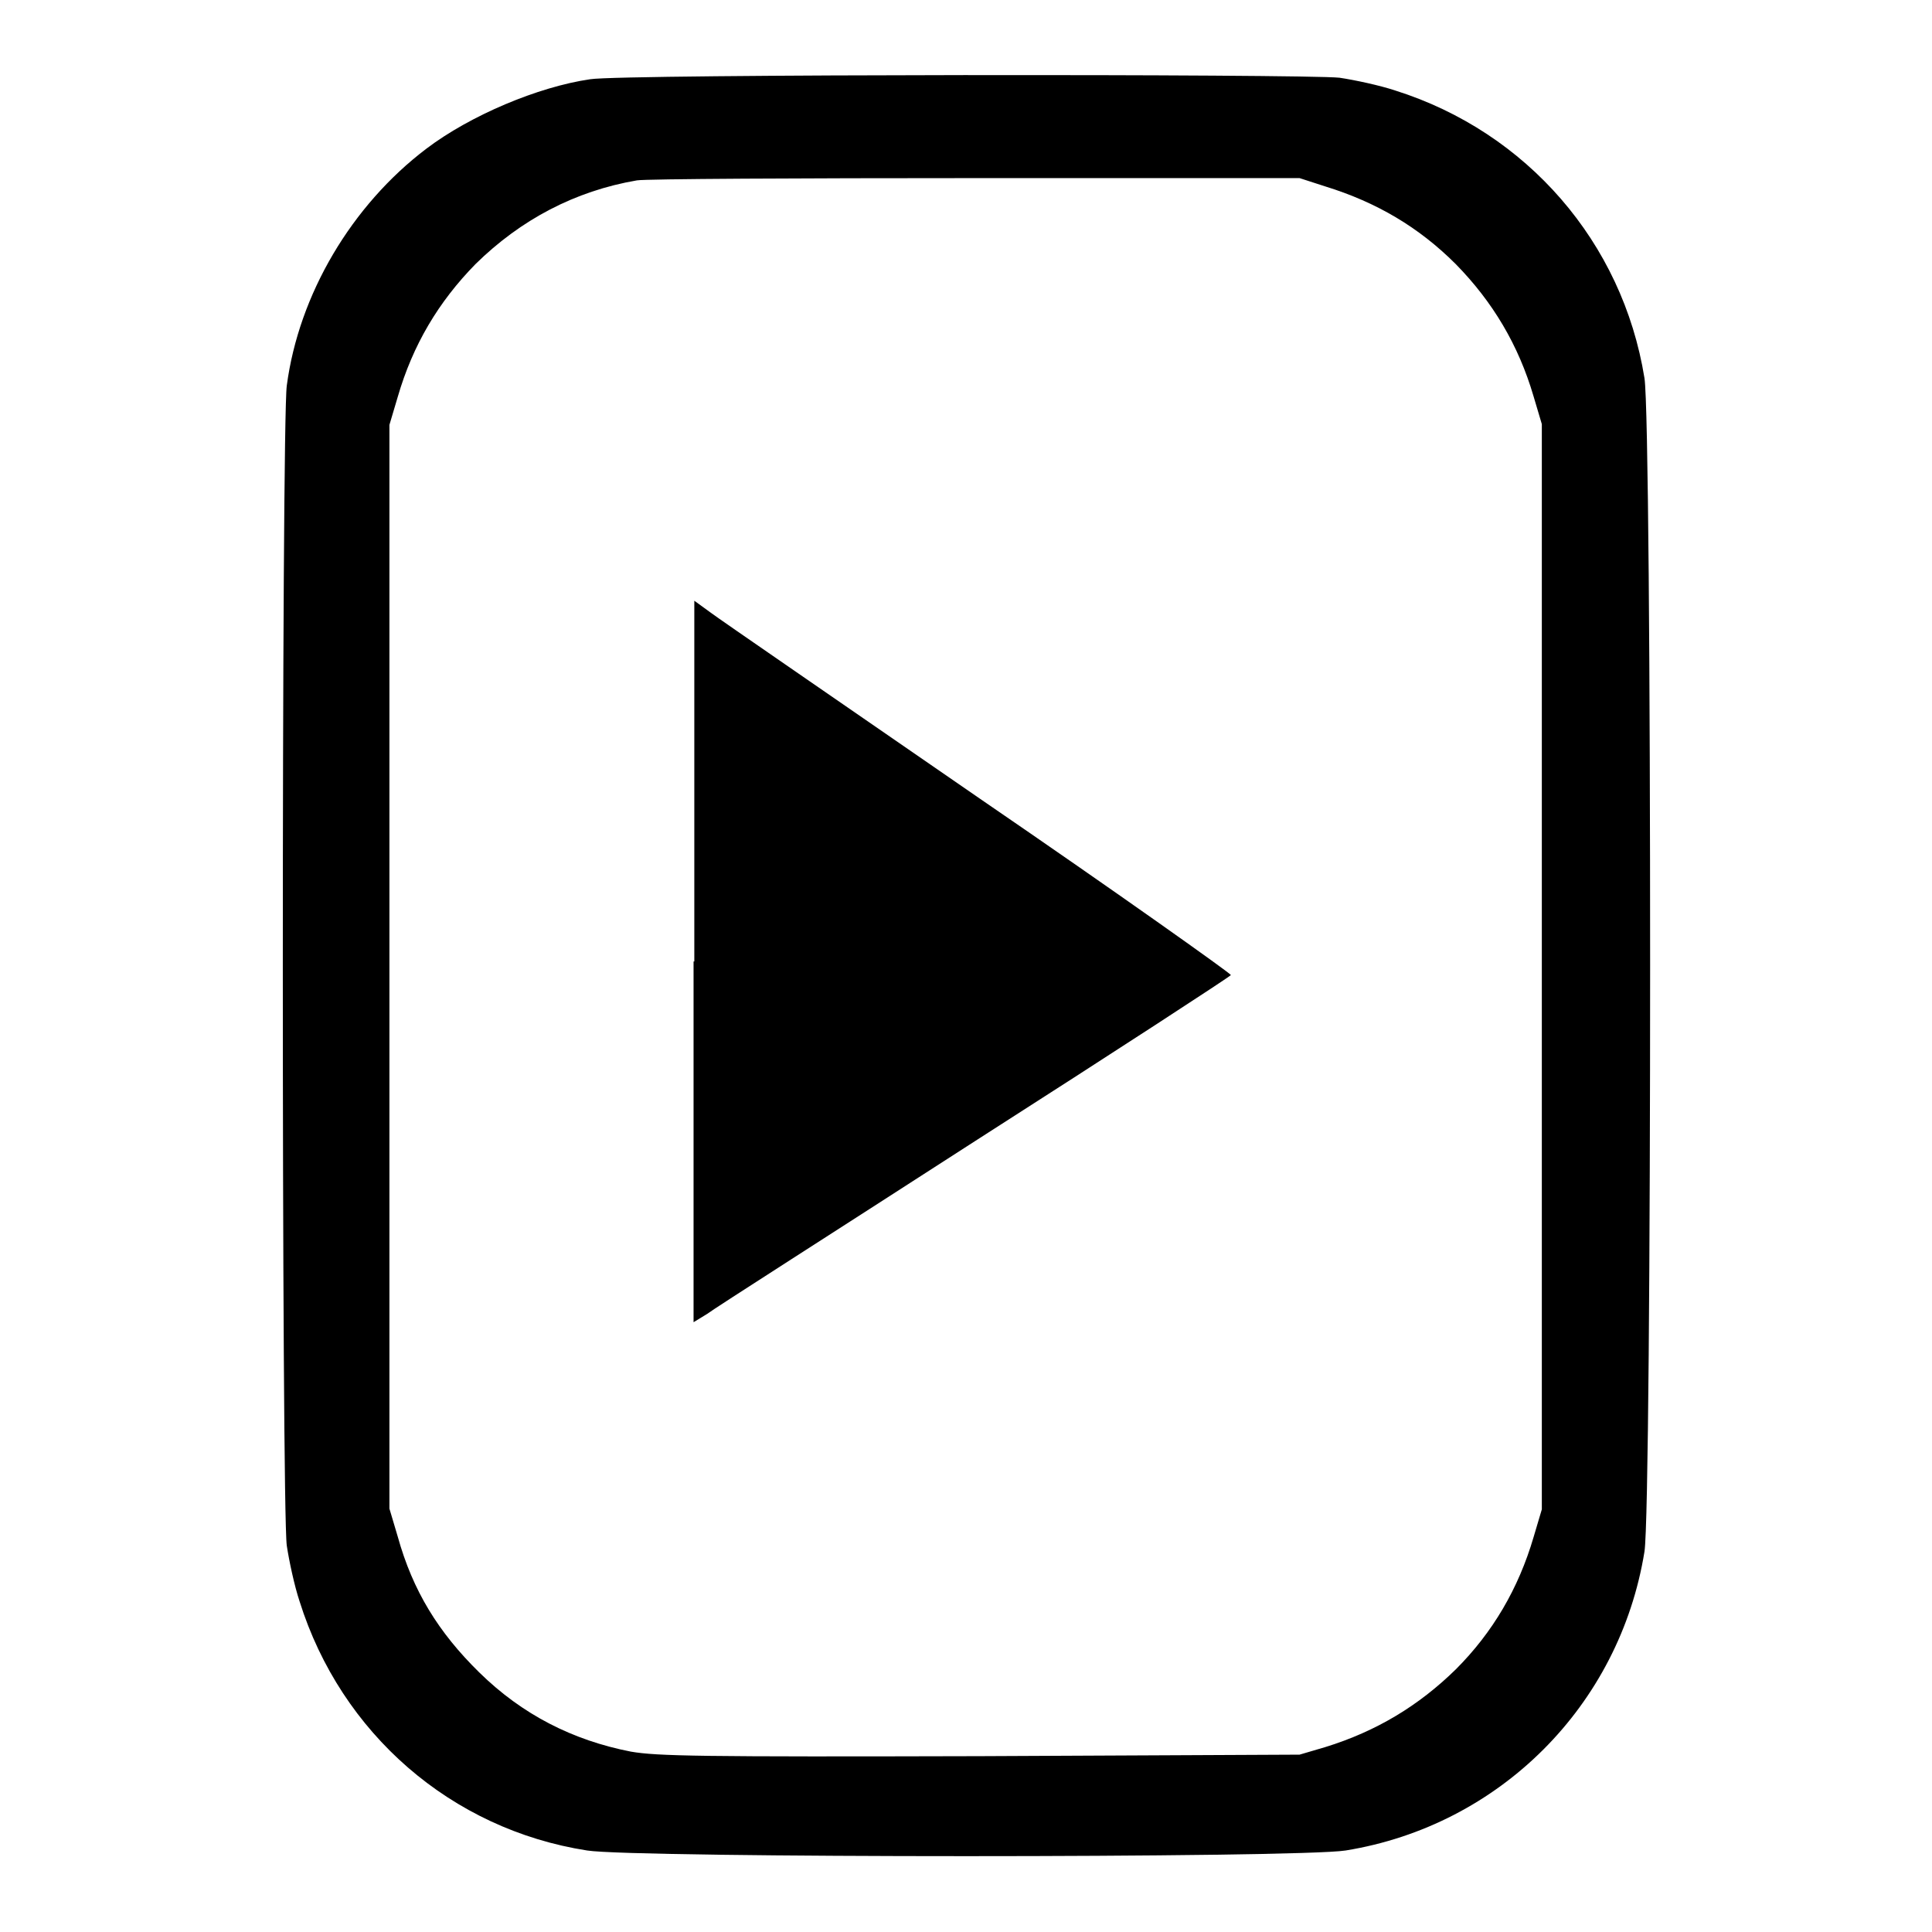 <?xml version="1.0" encoding="utf-8"?>
<!-- Svg Vector Icons : http://www.onlinewebfonts.com/icon -->
<!DOCTYPE svg PUBLIC "-//W3C//DTD SVG 1.1//EN" "http://www.w3.org/Graphics/SVG/1.1/DTD/svg11.dtd">
<svg version="1.1" xmlns="http://www.w3.org/2000/svg" xmlns:xlink="http://www.w3.org/1999/xlink" x="0px" y="0px" viewBox="0 0 256 256" enable-background="new 0 0 256 256" xml:space="preserve">
<g><g><g><path fill="#000000" d="M78.2,10.5c-6.9,1-15.9,4.8-21.7,9.2C46.6,27.2,39.6,39,38,51.1c-0.7,5-0.7,148.7,0,153.7c0.3,2,1,5.3,1.7,7.4c5.5,17.5,20.1,30.2,38.1,33c6.2,1,94.3,1,100.5,0c20.4-3.3,36.3-19.2,39.6-39.6c1-6.3,1-149.2,0-155.5c-2.9-18-15.6-32.6-33-38.1c-2.1-0.7-5.4-1.4-7.4-1.7C173,9.8,82.4,9.8,78.2,10.5z M175.6,24.7c6.8,2.1,12.4,5.4,17.3,10.3c4.9,5,8.3,10.7,10.3,17.5l1.1,3.7v71.9v71.9l-1.1,3.7c-2,6.8-5.4,12.6-10.3,17.5c-4.9,4.8-10.5,8.2-17.3,10.3l-3.4,1l-42.3,0.2c-37.3,0.1-42.8,0-46.3-0.6c-7.7-1.5-14.4-4.9-20.1-10.5c-5.4-5.3-8.8-10.8-10.8-18l-1.1-3.7v-71.9V56.3l1.1-3.7C54.7,45.7,58.1,40,63,35c6-5.9,13.2-9.7,21.4-11.1c1.2-0.2,21.5-0.3,45-0.3l42.8,0L175.6,24.7z"/><path fill="#000000" d="M91.9,127.4v47.8l1.8-1.1c0.9-0.7,16.9-10.9,35.5-22.9c18.6-11.9,33.8-21.8,33.9-22c0-0.2-14.9-10.8-33.3-23.4c-18.4-12.7-34.4-23.7-35.6-24.6l-2.2-1.6V127.4z"/></g></g></g>
</svg>